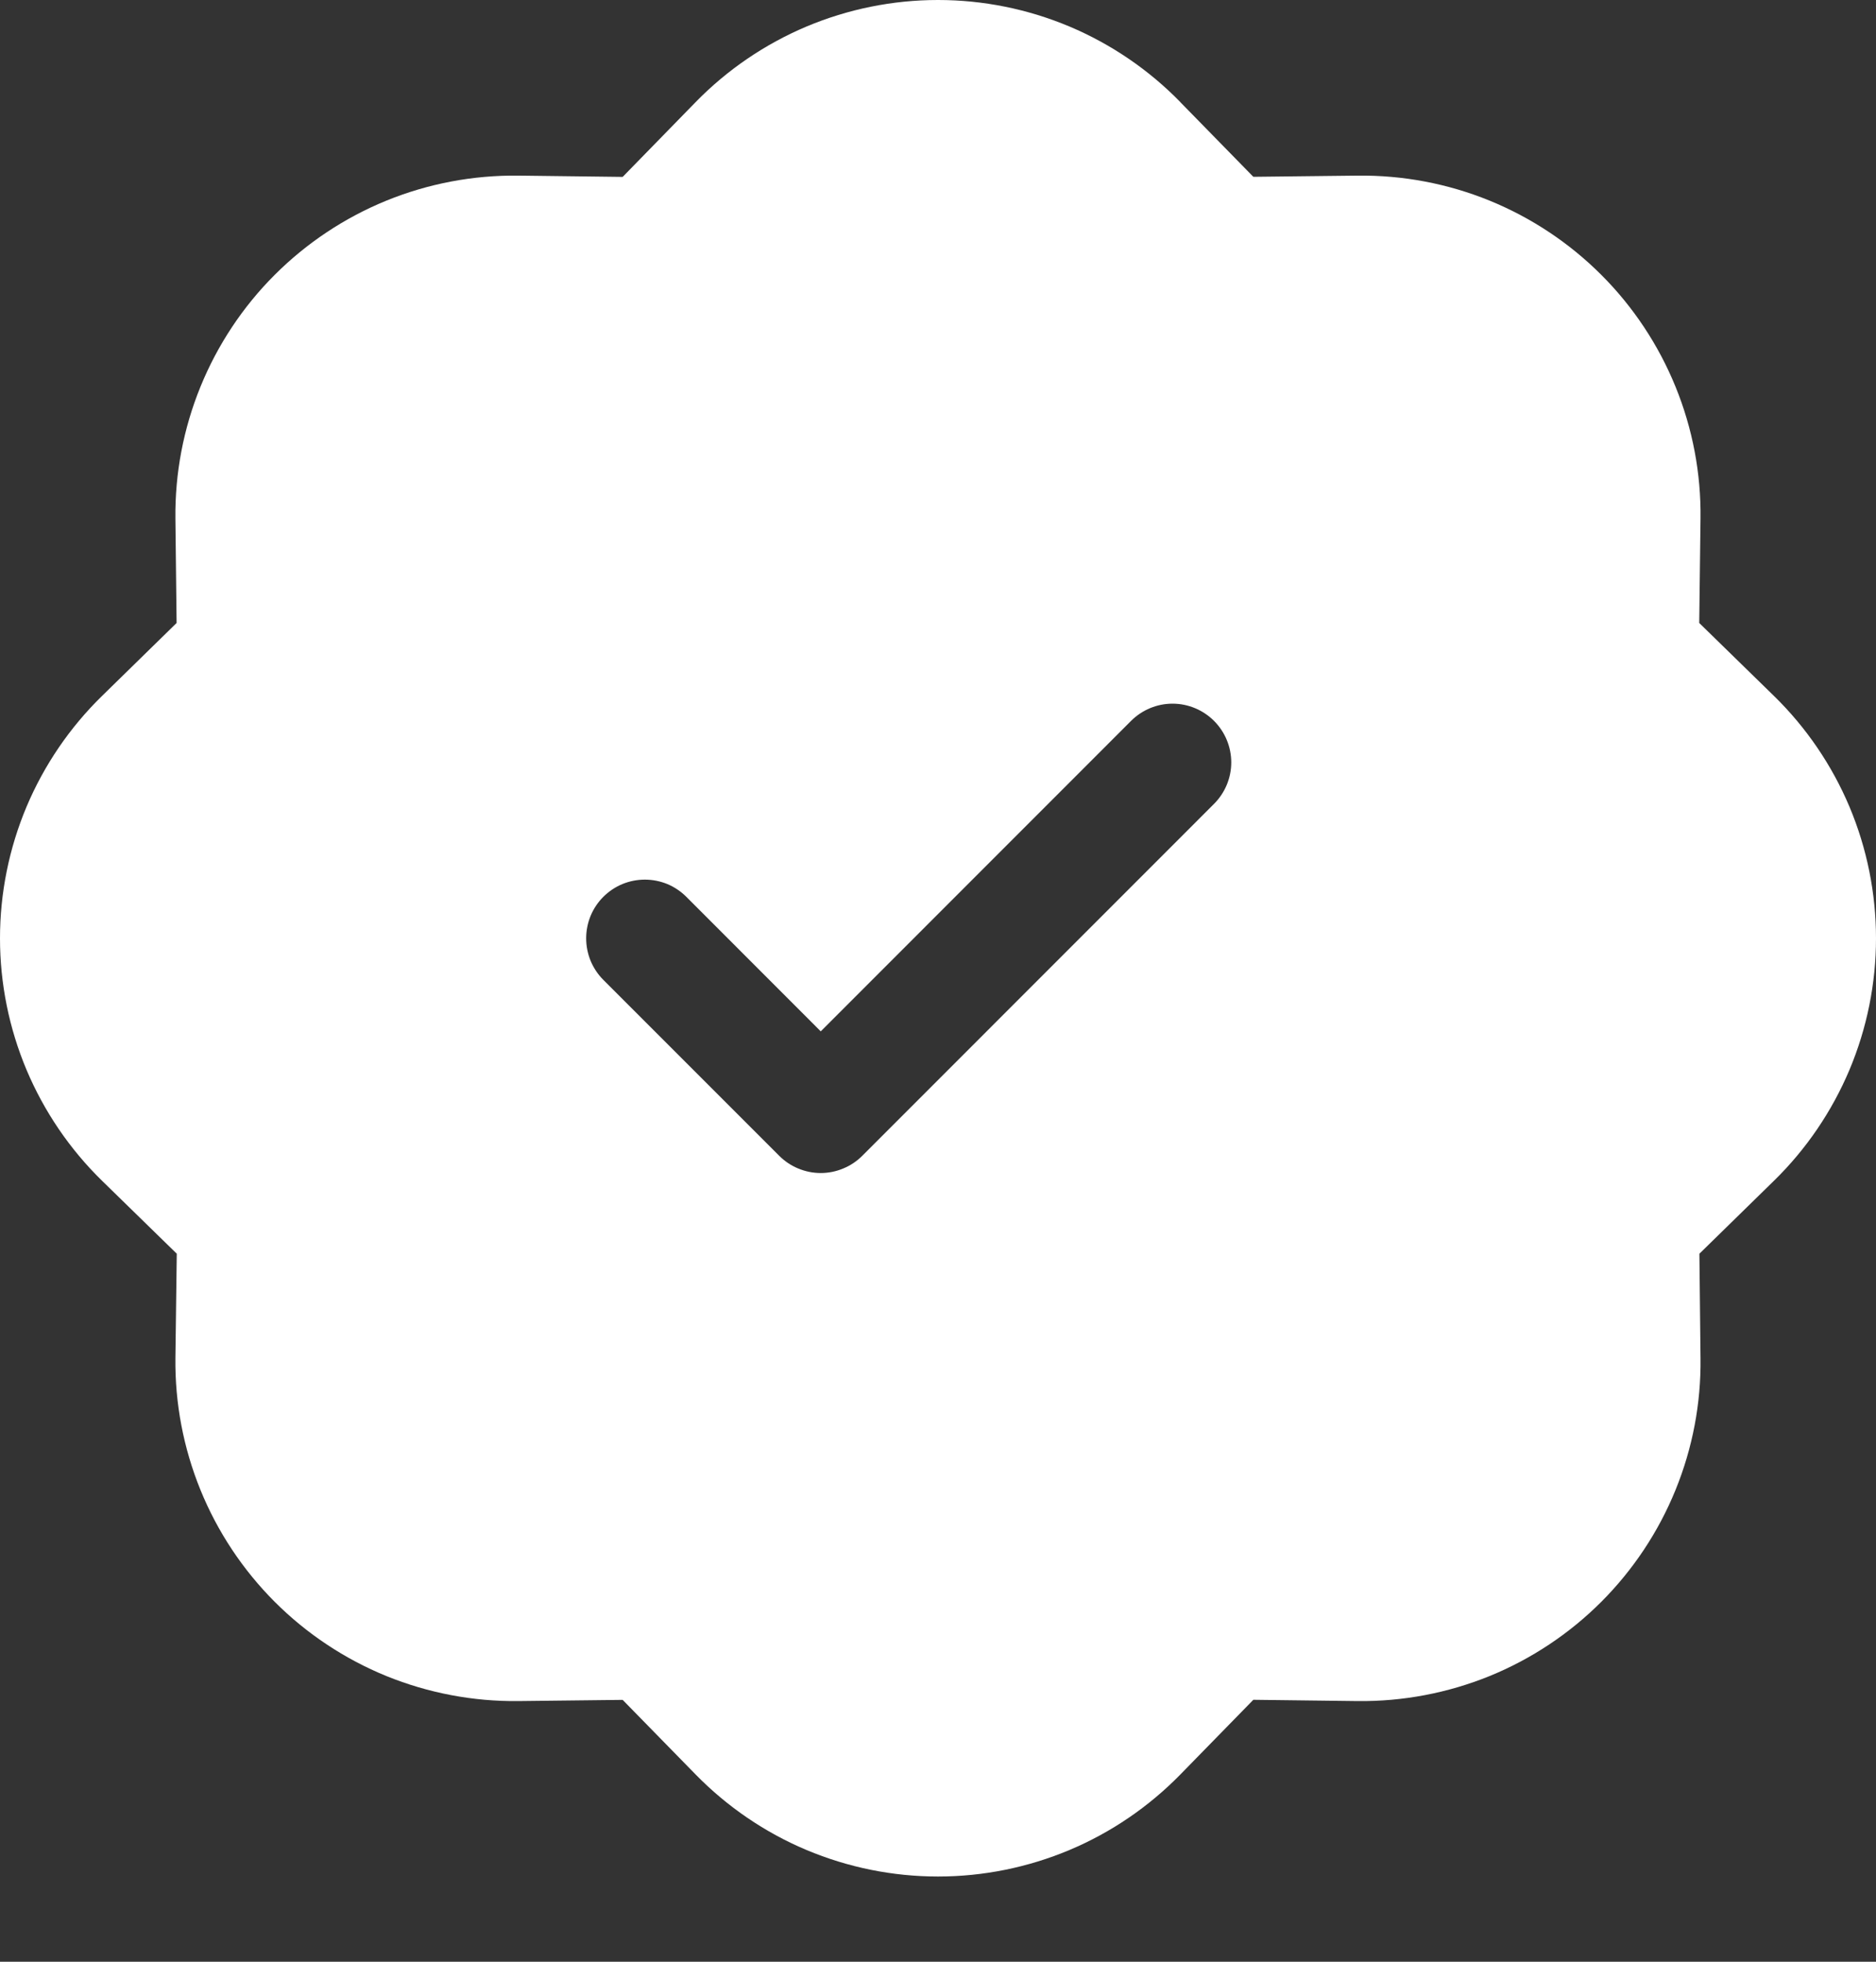 <svg width="22" height="23" viewBox="0 0 22 23" fill="none" xmlns="http://www.w3.org/2000/svg">
<rect x="0" y="0" width="22" height="23" fill="#333333" stroke="none"/>
<path d="M13.842 1.197C13.472 0.818 13.03 0.517 12.542 0.311C12.054 0.106 11.53 0 11 0C10.47 0 9.946 0.106 9.458 0.311C8.97 0.517 8.528 0.818 8.158 1.197L7.302 2.074L6.078 2.059C5.549 2.053 5.023 2.152 4.532 2.352C4.042 2.552 3.596 2.848 3.221 3.223C2.847 3.597 2.551 4.043 2.351 4.534C2.151 5.024 2.051 5.55 2.057 6.08L2.071 7.304L1.197 8.159C0.818 8.529 0.517 8.971 0.311 9.459C0.106 9.947 0 10.472 0 11.001C0 11.531 0.106 12.055 0.311 12.543C0.517 13.031 0.818 13.474 1.197 13.844L2.073 14.699L2.057 15.923C2.051 16.453 2.151 16.978 2.351 17.469C2.551 17.96 2.847 18.405 3.221 18.78C3.596 19.155 4.042 19.451 4.532 19.651C5.023 19.85 5.549 19.95 6.078 19.944L7.302 19.93L8.158 20.805C8.528 21.183 8.97 21.485 9.458 21.69C9.946 21.895 10.47 22.001 11 22.001C11.53 22.001 12.054 21.895 12.542 21.69C13.03 21.485 13.472 21.183 13.842 20.805L14.698 19.929L15.922 19.944C16.451 19.95 16.977 19.85 17.468 19.651C17.958 19.451 18.404 19.155 18.779 18.78C19.153 18.405 19.449 17.96 19.649 17.469C19.849 16.978 19.949 16.453 19.942 15.923L19.929 14.699L20.803 13.844C21.182 13.474 21.483 13.031 21.689 12.543C21.894 12.055 22 11.531 22 11.001C22 10.472 21.894 9.947 21.689 9.459C21.483 8.971 21.182 8.529 20.803 8.159L19.927 7.304L19.942 6.08C19.949 5.55 19.849 5.024 19.649 4.534C19.449 4.043 19.153 3.597 18.779 3.223C18.404 2.848 17.958 2.552 17.468 2.352C16.977 2.152 16.451 2.053 15.922 2.059L14.698 2.073L13.842 1.198V1.197ZM14.237 9.425L10.112 13.551C10.048 13.615 9.972 13.666 9.888 13.7C9.805 13.735 9.715 13.753 9.625 13.753C9.534 13.753 9.445 13.735 9.361 13.7C9.278 13.666 9.202 13.615 9.138 13.551L7.075 11.488C7.011 11.424 6.961 11.348 6.926 11.265C6.892 11.181 6.874 11.092 6.874 11.001C6.874 10.911 6.892 10.821 6.926 10.738C6.961 10.654 7.011 10.579 7.075 10.515C7.139 10.451 7.215 10.4 7.299 10.365C7.382 10.331 7.472 10.313 7.562 10.313C7.653 10.313 7.742 10.331 7.826 10.365C7.909 10.4 7.985 10.451 8.049 10.515L9.625 12.092L13.264 8.452C13.393 8.323 13.568 8.25 13.75 8.25C13.933 8.25 14.108 8.323 14.237 8.452C14.366 8.581 14.439 8.756 14.439 8.939C14.439 9.121 14.366 9.296 14.237 9.425V9.425Z" fill="white"/>
</svg>
